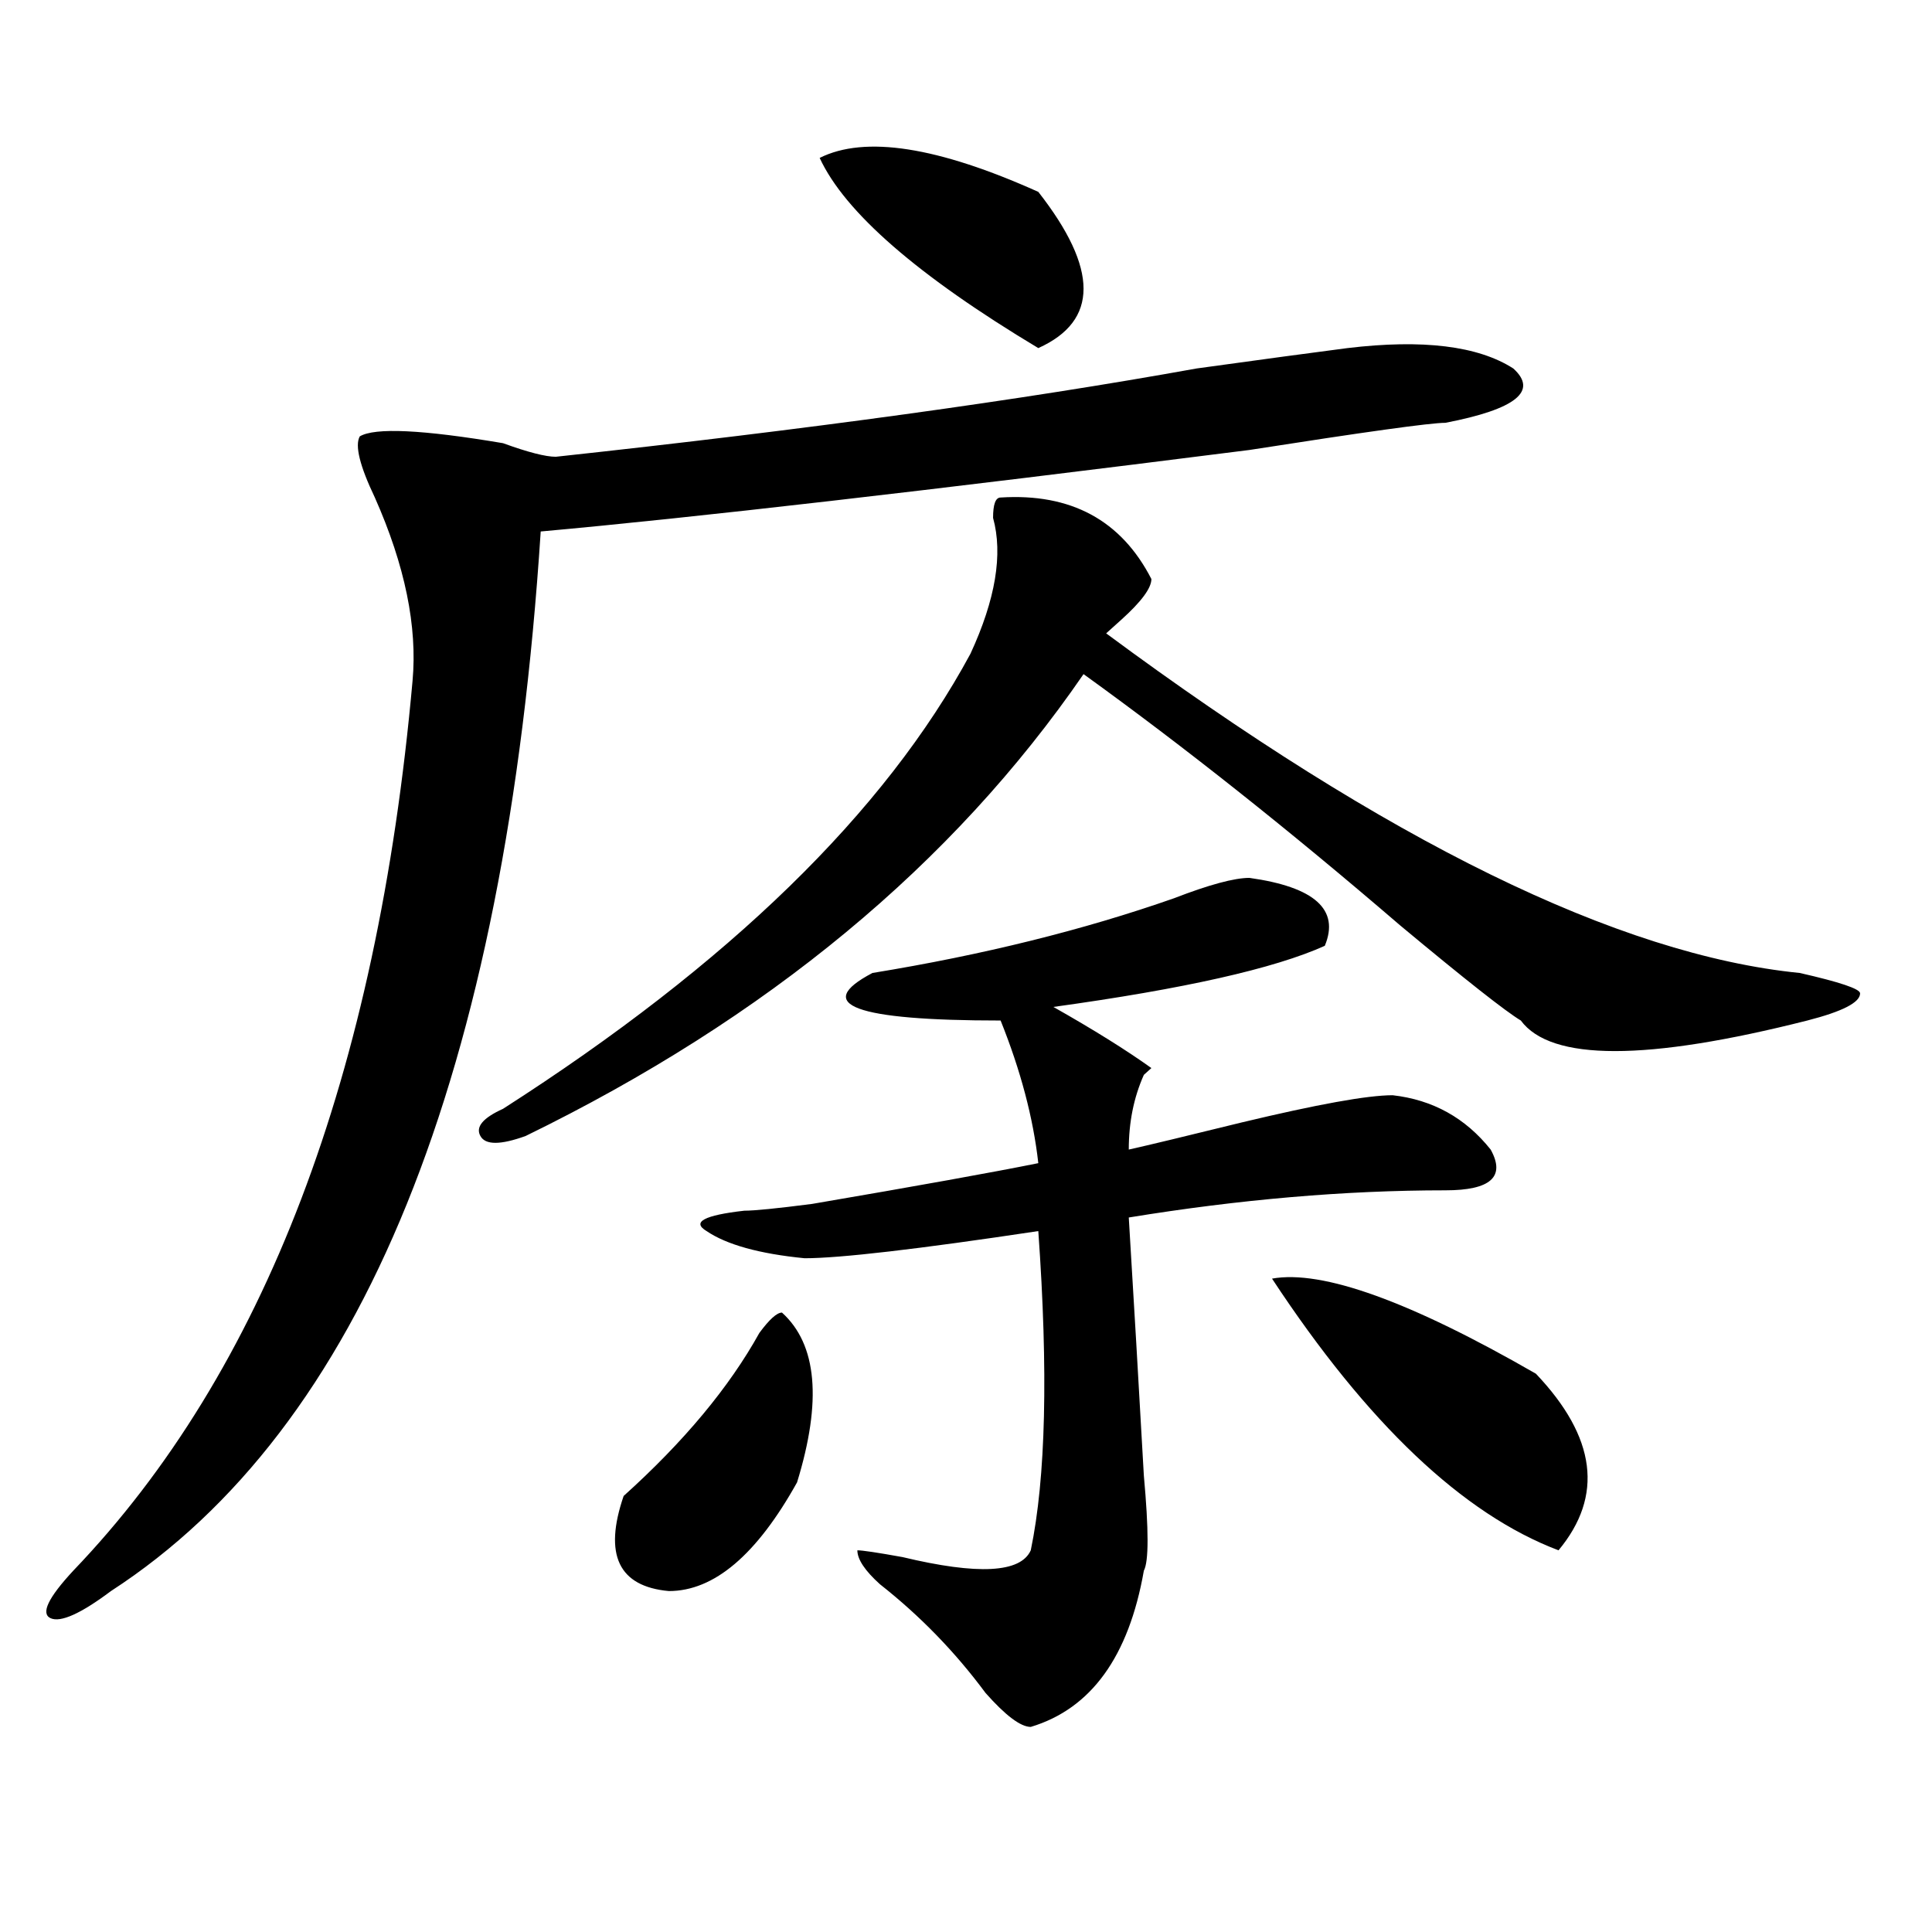 <?xml version="1.0" encoding="utf-8"?>
<!-- Generator: Adobe Illustrator 16.0.0, SVG Export Plug-In . SVG Version: 6.00 Build 0)  -->
<!DOCTYPE svg PUBLIC "-//W3C//DTD SVG 1.1//EN" "http://www.w3.org/Graphics/SVG/1.1/DTD/svg11.dtd">
<svg version="1.1" id="图层_1" xmlns="http://www.w3.org/2000/svg" xmlns:xlink="http://www.w3.org/1999/xlink" x="0px" y="0px"
	 width="1000px" height="1000px" viewBox="0 0 1000 1000" enable-background="new 0 0 1000 1000" xml:space="preserve">
<path d="M697.422,180.172c39.023-4.669,67.62-1.153,85.852,10.547c12.987,11.756,1.28,21.094-35.121,28.125
	c-7.805,0-41.646,4.725-101.461,14.063C480.171,254,357.918,268.063,279.871,275.094c-18.231,281.25-92.376,464.063-222.434,548.438
	c-15.609,11.7-26.036,16.369-31.219,14.063c-5.243-2.362-1.341-10.547,11.707-24.609C136.765,709.878,195.3,556.344,213.531,352.438
	c2.562-28.125-3.902-59.766-19.512-94.922c-7.805-16.369-10.427-26.916-7.805-31.641c7.805-4.669,32.499-3.516,74.145,3.516
	c12.987,4.725,22.073,7.031,27.316,7.031c130.058-14.063,240.604-29.278,331.699-45.703
	C653.154,186.05,679.19,182.534,697.422,180.172z M517.914,257.516c36.401-2.307,62.438,11.756,78.047,42.188
	c0,4.725-5.244,11.756-15.609,21.094c-2.622,2.362-5.244,4.725-7.805,7.031c145.667,107.831,265.359,166.443,359.016,175.781
	c20.792,4.725,31.219,8.24,31.219,10.547c0,4.725-9.146,9.394-27.316,14.063c-83.291,21.094-132.68,21.094-148.289,0
	c-7.805-4.669-28.658-21.094-62.438-49.219c-57.255-49.219-111.888-92.56-163.898-130.078
	c-67.682,98.438-163.898,178.144-288.773,239.063c-13.048,4.725-20.853,4.725-23.414,0c-2.622-4.669,1.28-9.338,11.707-14.063
	c117.07-74.981,197.678-153.479,241.945-235.547c12.987-28.125,16.89-51.525,11.707-70.313
	C514.012,261.031,515.292,257.516,517.914,257.516z M404.746,679.391c18.17,16.425,20.792,45.703,7.805,87.891
	c-20.854,37.463-42.926,56.25-66.34,56.25c-26.036-2.362-33.841-18.787-23.414-49.219c31.219-28.125,54.633-56.25,70.242-84.375
	C398.222,682.906,402.124,679.391,404.746,679.391z M646.691,454.391c33.779,4.725,46.828,16.425,39.023,35.156
	c-26.036,11.756-72.864,22.303-140.484,31.641c20.792,11.756,37.682,22.303,50.73,31.641l-3.902,3.516
	c-5.244,11.756-7.805,24.609-7.805,38.672c10.365-2.307,29.877-7.031,58.535-14.063c39.023-9.338,64.998-14.063,78.047-14.063
	c20.792,2.362,37.682,11.756,50.73,28.125c7.805,14.063,0,21.094-23.414,21.094c-52.072,0-106.705,4.725-163.898,14.063
	c2.561,42.188,5.183,86.737,7.805,133.594c2.561,28.125,2.561,44.494,0,49.219c-7.805,44.494-27.316,71.466-58.535,80.859
	c-5.244,0-13.049-5.878-23.414-17.578c-15.609-21.094-33.841-39.881-54.633-56.25c-7.805-7.031-11.707-12.909-11.707-17.578
	c2.561,0,10.365,1.153,23.414,3.516c39.023,9.338,61.096,8.185,66.34-3.516c7.805-37.463,9.085-92.56,3.902-165.234
	c-62.438,9.394-102.803,14.063-120.973,14.063c-23.414-2.307-40.365-7.031-50.73-14.063c-7.805-4.669-1.342-8.185,19.512-10.547
	c5.183,0,16.89-1.153,35.121-3.516c54.633-9.338,93.656-16.369,117.07-21.094c-2.622-23.4-9.146-48.01-19.512-73.828
	c-75.486,0-97.559-8.185-66.34-24.609c57.193-9.338,109.266-22.247,156.094-38.672C625.838,457.906,638.887,454.391,646.691,454.391
	z M424.258,81.734c23.414-11.7,61.096-5.822,113.168,17.578c31.219,39.881,31.219,66.797,0,80.859
	C474.988,142.709,437.245,109.859,424.258,81.734z M658.398,661.813c25.975-4.669,71.522,11.756,136.582,49.219
	c31.219,32.85,35.121,63.281,11.707,91.406C757.237,783.706,707.787,736.85,658.398,661.813z"/>
</svg>
